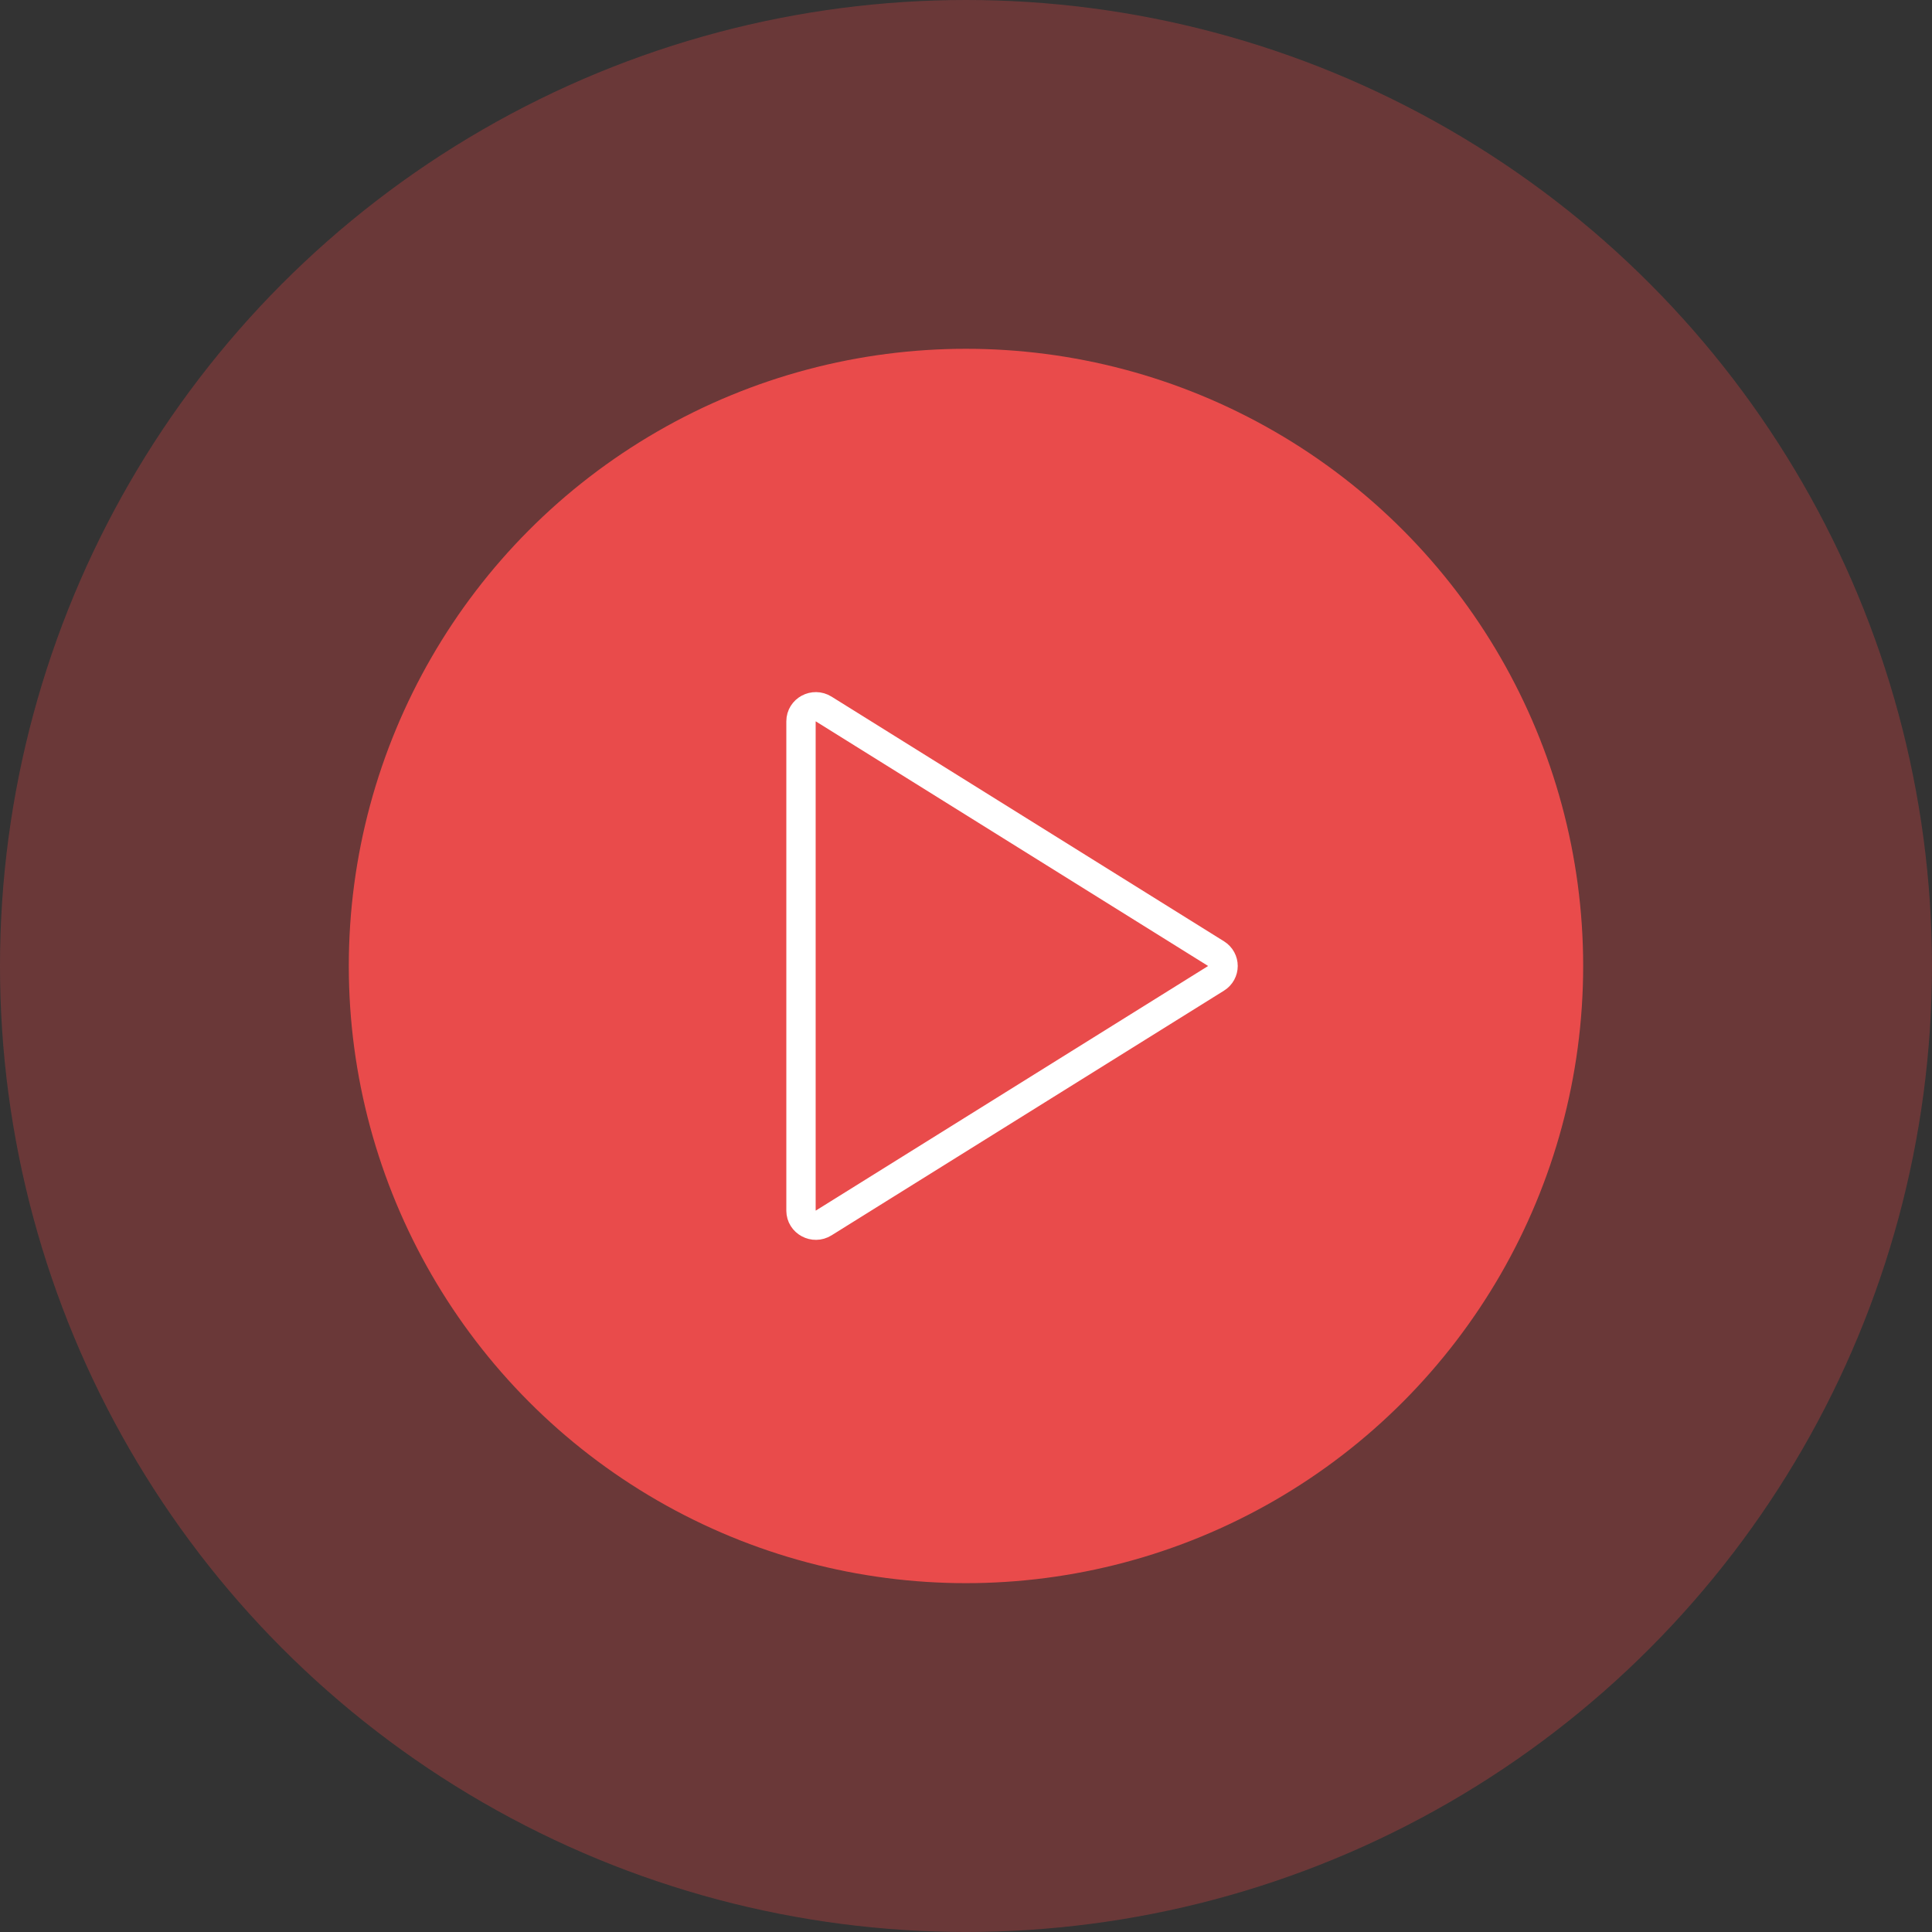 <?xml version="1.0" encoding="UTF-8"?>
<!-- Created with Inkscape (http://www.inkscape.org/) -->
<svg xmlns="http://www.w3.org/2000/svg" width="180" height="180" version="1.1" viewBox="0 0 47.625 47.625">
  <rect x="0" y="0" width="47.625" height="47.625" fill="#333333" stroke="none"/>
  <circle cx="23.812" cy="23.812" r="23.812" style="fill-opacity:.307;fill:#e84646;stroke-width:.166"></circle>
  <circle cx="23.812" cy="23.812" r="15.214" style="fill:#e94b4b;stroke-width:.352"></circle>
  <path d="m19.745 29.844v-12.063c0-0.283 0.318-0.454 0.562-0.302l9.673 6.031c0.226 0.141 0.226 0.463 0 0.604l-9.673 6.031c-0.243 0.152-0.562-0.02-0.562-0.302z" stroke="#ffffff" stroke-linecap="round" stroke-linejoin="round" stroke-width=".723" style="fill-opacity:0;stroke:#ffffff"></path>
</svg>
